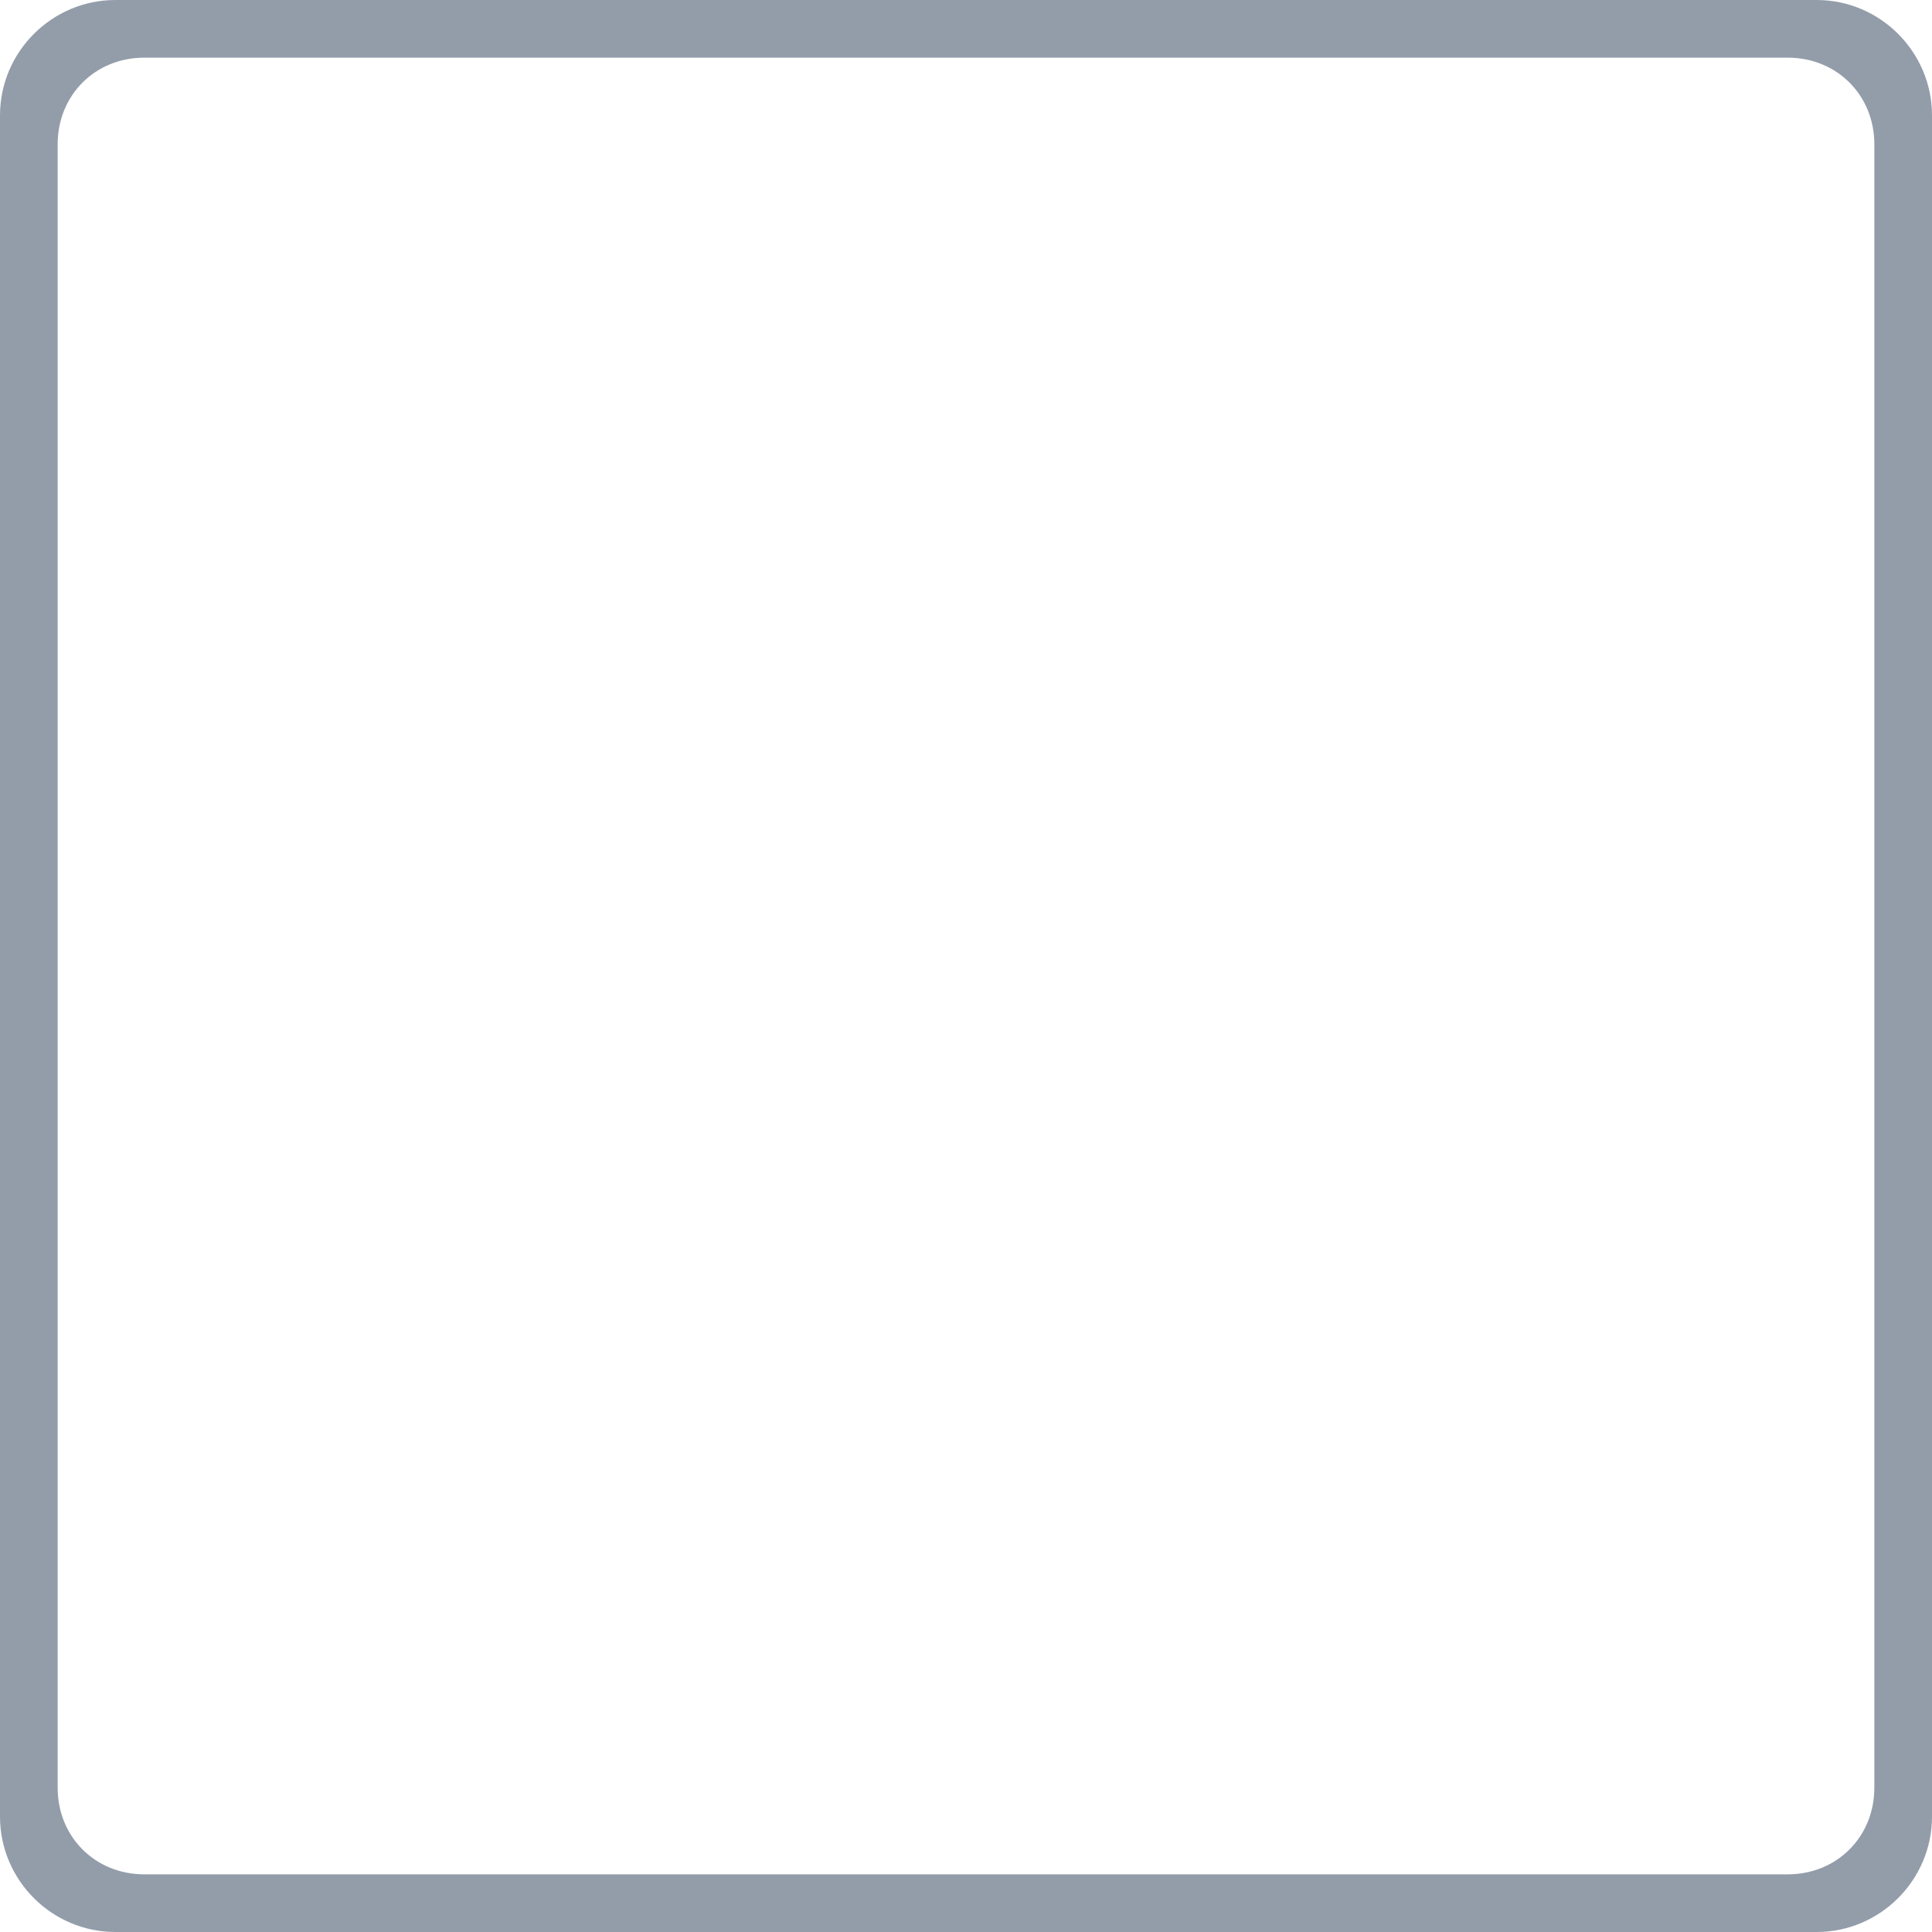<?xml version="1.0" encoding="utf-8"?>
<!-- Generator: Adobe Illustrator 21.1.0, SVG Export Plug-In . SVG Version: 6.00 Build 0)  -->
<svg version="1.1" id="Shape_215_copy_4_1_" xmlns="http://www.w3.org/2000/svg" xmlns:xlink="http://www.w3.org/1999/xlink"
	 x="0px" y="0px" viewBox="0 0 67 67" style="enable-background:new 0 0 67 67;" xml:space="preserve">
<style type="text/css">
	.st0{fill-rule:evenodd;clip-rule:evenodd;fill:#939daa;}
</style>
<g id="Shape_215_copy_4">
	<g>
		<path class="st0" d="M63,0H4C1.8,0,0,1.8,0,4v59c0,2.2,1.8,4,4,4h59c2.2,0,4-1.8,4-4V4C67,1.8,65.2,0,63,0z M65,62
			c0,1.7-1.3,3-3,3H5c-1.7,0-3-1.3-3-3V5c0-1.7,1.3-3,3-3h57c1.7,0,3,1.3,3,3V62z"/>
	</g>
</g>
</svg>

